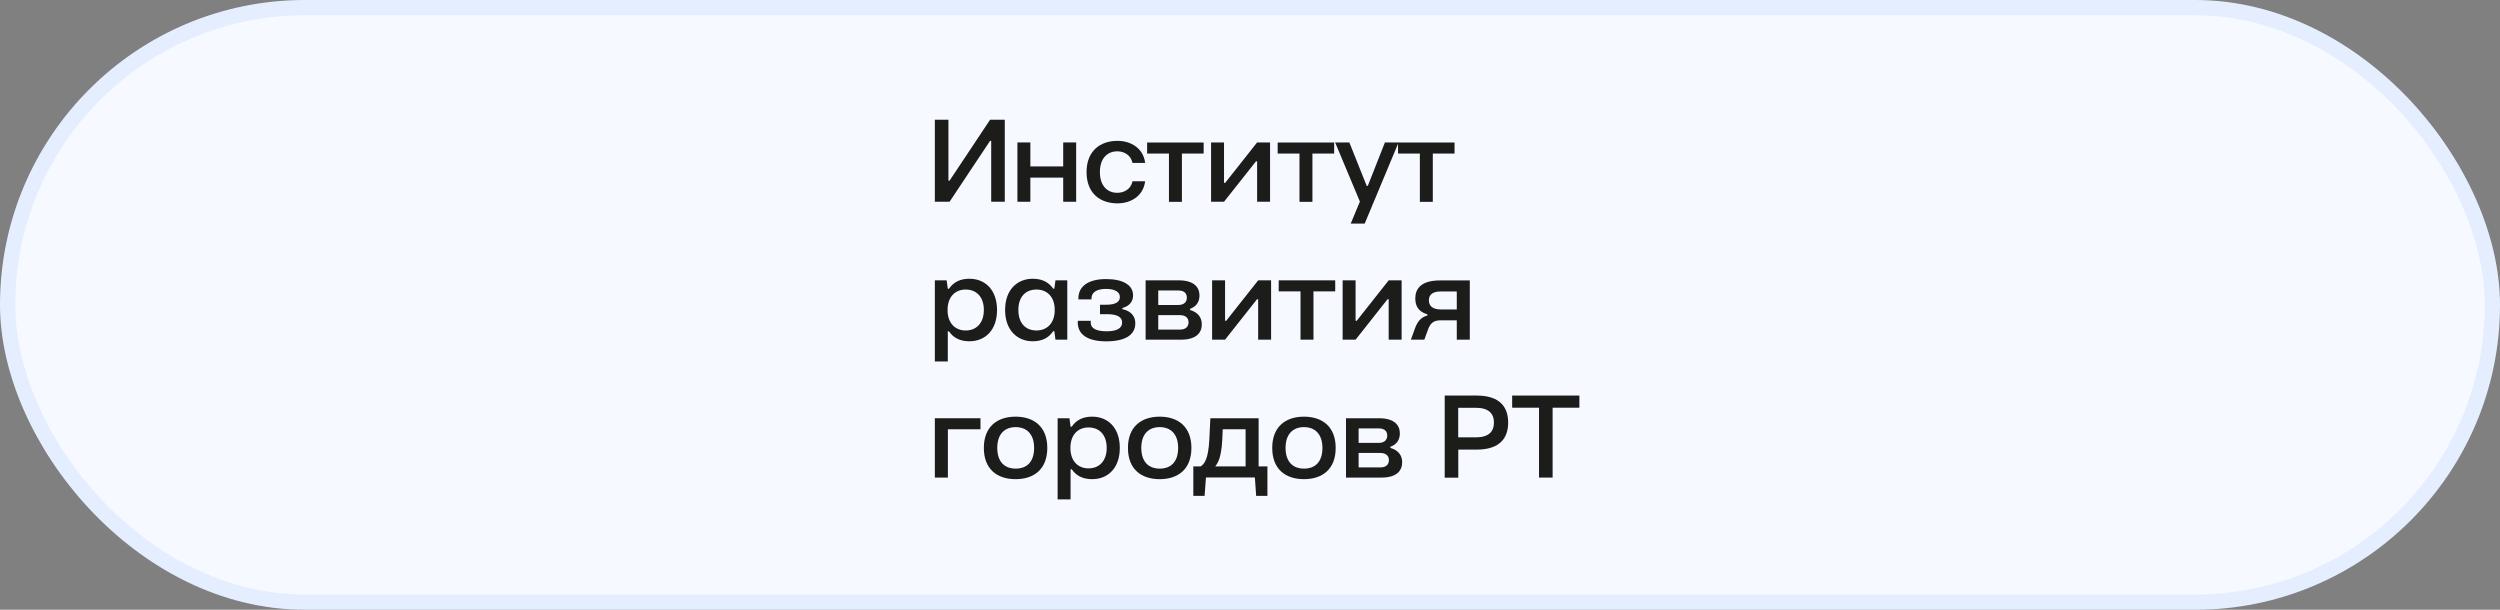 <?xml version="1.0" encoding="UTF-8"?> <svg xmlns="http://www.w3.org/2000/svg" width="328" height="80" viewBox="0 0 328 80" fill="none"><rect x="0" y="0" width="328" height="80" fill="#808080" stroke="none"/><rect x="1" y="1" width="326" height="78" rx="39" fill="#F6F9FF" stroke="#E5EEFF" stroke-width="2"></rect><path d="M131.828 26.471H130.045V18.478H129.899L124.582 26.471H122.652V15.709H124.435V23.702H124.582L129.899 15.709H131.828V26.471Z" fill="#1C1C1B"></path><path d="M133.484 26.471V18.689H135.183V21.835H139.493V18.689H141.192V26.471H139.493V23.304H135.183V26.471H133.484Z" fill="#1C1C1B"></path><path d="M142.555 22.58C142.555 19.811 144.337 18.479 146.613 18.479C148.406 18.479 150.021 19.475 150.241 21.373H148.584C148.385 20.377 147.515 19.853 146.592 19.853C145.271 19.853 144.306 20.786 144.306 22.58C144.306 24.373 145.271 25.296 146.592 25.296C147.515 25.296 148.385 24.782 148.584 23.786H150.241C150.011 25.684 148.406 26.681 146.613 26.681C144.337 26.681 142.555 25.359 142.555 22.58Z" fill="#1C1C1B"></path><path d="M150.504 20.146V18.698H157.918V20.146H155.066V26.481H153.367V20.146H150.504Z" fill="#1C1C1B"></path><path d="M158.893 26.471V18.689H160.591V23.996H160.738L164.933 18.689H166.632V26.471H164.933V21.164H164.786L160.591 26.471H158.893Z" fill="#1C1C1B"></path><path d="M167.629 20.146V18.698H175.043V20.146H172.191V26.481H170.492V20.146H167.629Z" fill="#1C1C1B"></path><path d="M177.213 29.335L178.419 26.45L175.168 18.689H177.035L179.31 24.384H179.457L181.701 18.689H183.494L179.048 29.335H177.213Z" fill="#1C1C1B"></path><path d="M183.422 20.146V18.698H190.836V20.146H187.984V26.481H186.285V20.146H183.422Z" fill="#1C1C1B"></path><path d="M122.652 47.428V36.782H124.204L124.351 37.894H124.498C125.127 36.971 126.019 36.572 127.193 36.572C129.185 36.572 130.811 37.957 130.811 40.673C130.811 43.39 129.185 44.775 127.193 44.775C126.029 44.775 125.138 44.386 124.498 43.474H124.351V47.428H122.652ZM129.081 40.673C129.081 38.922 128.084 37.988 126.7 37.988C125.316 37.988 124.32 38.943 124.32 40.673C124.32 42.404 125.316 43.359 126.7 43.359C128.084 43.359 129.081 42.404 129.081 40.673Z" fill="#1C1C1B"></path><path d="M131.869 40.673C131.869 37.957 133.516 36.572 135.487 36.572C136.651 36.572 137.542 36.96 138.182 37.873H138.329L138.476 36.782H140.028V44.565H138.476L138.329 43.453H138.182C137.553 44.376 136.662 44.775 135.487 44.775C133.516 44.775 131.869 43.369 131.869 40.673ZM138.381 40.673C138.381 38.943 137.385 37.988 135.98 37.988C134.575 37.988 133.61 38.922 133.61 40.673C133.61 42.425 134.585 43.359 135.98 43.359C137.375 43.359 138.381 42.394 138.381 40.673Z" fill="#1C1C1B"></path><path d="M141.402 42.299C141.402 42.226 141.402 42.152 141.413 42.09H143.112C143.101 42.152 143.101 42.226 143.101 42.299C143.101 43.128 143.888 43.464 145.198 43.464C146.509 43.464 147.222 43.075 147.222 42.32C147.222 41.565 146.53 41.219 145.219 41.219H144.318V39.981H145.146C146.31 39.981 146.929 39.635 146.929 38.974C146.929 38.313 146.3 37.904 145.104 37.904C144.003 37.904 143.206 38.292 143.206 39.132V39.278H141.486V39.142C141.486 37.485 142.902 36.614 145.104 36.614C147.306 36.614 148.659 37.37 148.659 38.754C148.659 39.572 148.166 40.17 147.254 40.411V40.558C148.365 40.799 148.953 41.46 148.953 42.415C148.953 43.956 147.61 44.785 145.136 44.785C142.661 44.785 141.402 43.862 141.402 42.31V42.299Z" fill="#1C1C1B"></path><path d="M150.305 44.564V36.781H154.657C156.628 36.781 157.373 37.673 157.373 38.774C157.373 39.561 156.995 40.211 156.125 40.526V40.673C157.226 40.977 157.677 41.711 157.677 42.561C157.677 43.662 156.943 44.564 154.961 44.564H150.305ZM151.962 40.012H154.604C155.401 40.012 155.716 39.571 155.716 39.047C155.716 38.522 155.401 38.113 154.604 38.113H151.962V40.012ZM151.962 43.242H154.793C155.611 43.242 155.936 42.823 155.936 42.278C155.936 41.764 155.6 41.344 154.793 41.344H151.962V43.242Z" fill="#1C1C1B"></path><path d="M159.029 44.564V36.781H160.728V42.089H160.875L165.07 36.781H166.768V44.564H165.07V39.257H164.923L160.728 44.564H159.029Z" fill="#1C1C1B"></path><path d="M167.766 38.229V36.781H175.18V38.229H172.327V44.564H170.628V38.229H167.766Z" fill="#1C1C1B"></path><path d="M176.154 44.564V36.781H177.853V42.089H178L182.195 36.781H183.893V44.564H182.195V39.257H182.048L177.853 44.564H176.154Z" fill="#1C1C1B"></path><path d="M192.827 44.564H191.129V42.026H188.989C187.92 42.026 187.584 42.582 187.312 43.358L186.871 44.564H185.109L185.56 43.316C185.938 42.215 186.357 41.659 187.28 41.386V41.239C186.116 40.904 185.686 40.18 185.686 39.142C185.686 37.893 186.441 36.792 188.916 36.792H192.838V44.575L192.827 44.564ZM191.129 40.589V38.239H189.031C187.899 38.239 187.469 38.712 187.469 39.404C187.469 40.096 187.909 40.599 189.031 40.599H191.129V40.589Z" fill="#1C1C1B"></path><path d="M122.652 62.658V54.875H128.64V56.322H124.362V62.658H122.663H122.652Z" fill="#1C1C1B"></path><path d="M129.08 58.766C129.08 55.987 130.831 54.665 133.243 54.665C135.655 54.665 137.406 55.987 137.406 58.766C137.406 61.546 135.676 62.867 133.243 62.867C130.81 62.867 129.08 61.546 129.08 58.766ZM135.676 58.766C135.676 56.931 134.68 56.039 133.254 56.039C131.828 56.039 130.842 56.931 130.842 58.766C130.842 60.602 131.817 61.483 133.264 61.483C134.711 61.483 135.676 60.612 135.676 58.766Z" fill="#1C1C1B"></path><path d="M138.76 65.521V54.875H140.312L140.459 55.987H140.605C141.235 55.064 142.126 54.665 143.3 54.665C145.293 54.665 146.918 56.05 146.918 58.766C146.918 61.483 145.293 62.867 143.3 62.867C142.136 62.867 141.245 62.479 140.605 61.567H140.459V65.521H138.76ZM145.199 58.766C145.199 57.015 144.202 56.081 142.818 56.081C141.434 56.081 140.438 57.035 140.438 58.766C140.438 60.497 141.434 61.451 142.818 61.451C144.202 61.451 145.199 60.497 145.199 58.766Z" fill="#1C1C1B"></path><path d="M147.986 58.766C147.986 55.987 149.738 54.665 152.15 54.665C154.561 54.665 156.313 55.987 156.313 58.766C156.313 61.546 154.582 62.867 152.15 62.867C149.717 62.867 147.986 61.546 147.986 58.766ZM154.572 58.766C154.572 56.931 153.576 56.039 152.15 56.039C150.723 56.039 149.738 56.931 149.738 58.766C149.738 60.602 150.713 61.483 152.16 61.483C153.607 61.483 154.572 60.612 154.572 58.766Z" fill="#1C1C1B"></path><path d="M165.122 61.189H166.286V65.06H164.807L164.639 62.647H158.221L158.043 65.06H156.564V61.189H157.529C158.012 60.875 158.525 60.256 158.662 57.707L158.798 54.875H165.132V61.189H165.122ZM163.423 61.189V56.322H160.424L160.361 57.707C160.235 60.015 159.805 60.728 159.438 61.189H163.412H163.423Z" fill="#1C1C1B"></path><path d="M166.916 58.766C166.916 55.987 168.667 54.665 171.079 54.665C173.491 54.665 175.242 55.987 175.242 58.766C175.242 61.546 173.512 62.867 171.079 62.867C168.646 62.867 166.916 61.546 166.916 58.766ZM173.502 58.766C173.502 56.931 172.505 56.039 171.079 56.039C169.653 56.039 168.667 56.931 168.667 58.766C168.667 60.602 169.643 61.483 171.09 61.483C172.537 61.483 173.502 60.612 173.502 58.766Z" fill="#1C1C1B"></path><path d="M176.594 62.658V54.875H180.946C182.917 54.875 183.662 55.767 183.662 56.868C183.662 57.655 183.284 58.305 182.414 58.62V58.766C183.515 59.071 183.966 59.805 183.966 60.654C183.966 61.756 183.232 62.658 181.25 62.658H176.594ZM178.251 58.106H180.893C181.69 58.106 182.005 57.665 182.005 57.141C182.005 56.616 181.69 56.207 180.893 56.207H178.251V58.106ZM178.251 61.326H181.082C181.9 61.326 182.225 60.906 182.225 60.361C182.225 59.847 181.889 59.427 181.082 59.427H178.251V61.326Z" fill="#1C1C1B"></path><path d="M189.545 62.658V51.897H193.74C196.865 51.897 197.871 53.491 197.871 55.442C197.871 57.393 196.865 58.987 193.74 58.987H191.328V62.669H189.545V62.658ZM191.317 57.382H193.624C195.344 57.382 196.005 56.596 196.005 55.442C196.005 54.288 195.344 53.501 193.624 53.501H191.317V57.393V57.382Z" fill="#1C1C1B"></path><path d="M201.92 62.658V53.491H198.396V51.897H207.216V53.491H203.703V62.658H201.92Z" fill="#1C1C1B"></path></svg> 